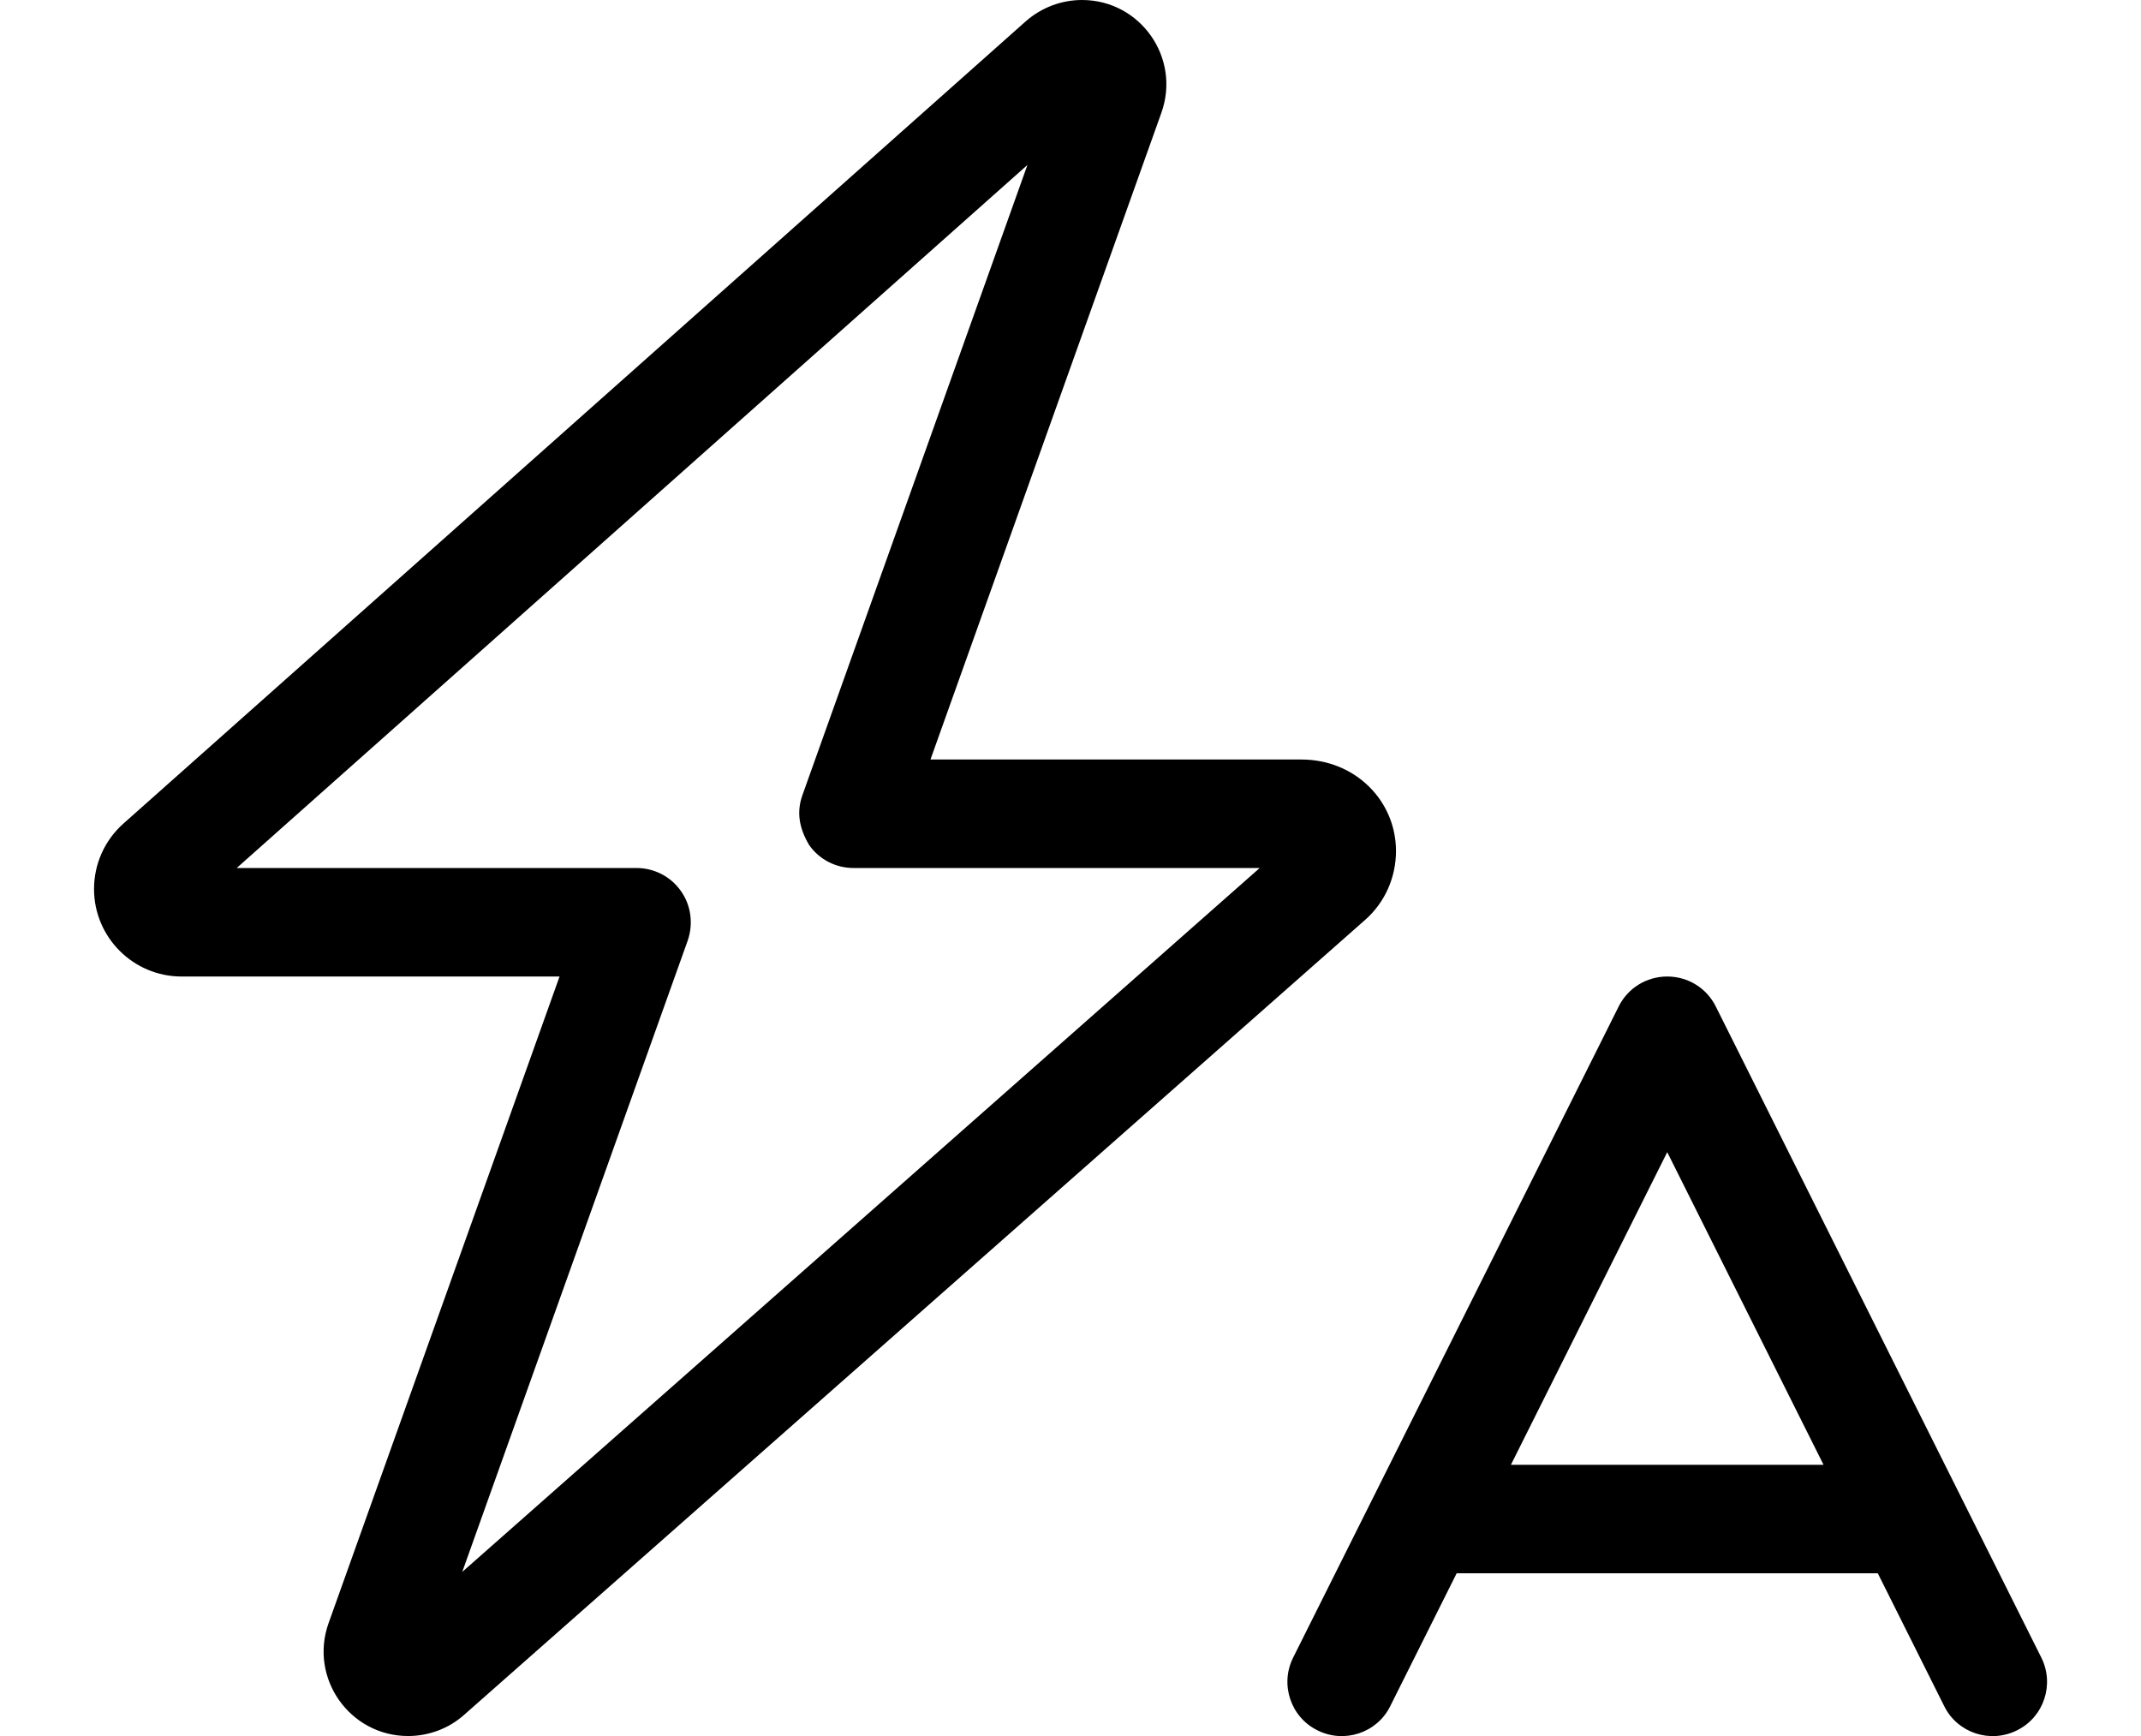 <svg xmlns="http://www.w3.org/2000/svg" viewBox="0 0 576 512" width="37" height="30"><!--! Font Awesome Pro 6.2.0 by @fontawesome - https://fontawesome.com License - https://fontawesome.com/license (Commercial License) Copyright 2022 Fonticons, Inc. --><path d="M314.8 33.27L246.7 224H356.1C371.9 224 384 236.1 384 251C384 258.8 380.7 266.2 374.9 271.3L109.1 505.8C104.6 509.8 98.7 512 92.63 512C75.41 512 63.39 494.9 69.18 478.7L137.3 288H25.81C11.56 288 0 276.4 0 262.2C0 254.8 3.153 247.8 8.664 242.9L274.8 6.288C279.4 2.237 285.3 0 291.4 0C308.6 0 320.6 17.05 314.8 33.27H314.8zM160 256C165.2 256 170.1 258.5 173.1 262.8C176.1 267 176.8 272.5 175.1 277.4L108.6 463.6L343.8 256H224C218.8 256 213.9 253.5 210.9 249.2C207.9 244.1 207.2 239.5 208.9 234.6L275.3 48.65L42.08 256L160 256zM464 288C470.1 288 475.6 291.4 478.3 296.8L574.3 488.8C578.3 496.7 575.1 506.4 567.2 510.3C559.3 514.3 549.6 511.1 545.7 503.2L526.1 464H401.9L382.3 503.2C378.4 511.1 368.7 514.3 360.8 510.3C352.9 506.4 349.7 496.7 353.7 488.8L449.7 296.8C452.4 291.4 457.9 288 464 288V288zM417.9 432H510.1L464 339.8L417.9 432z"/></svg>